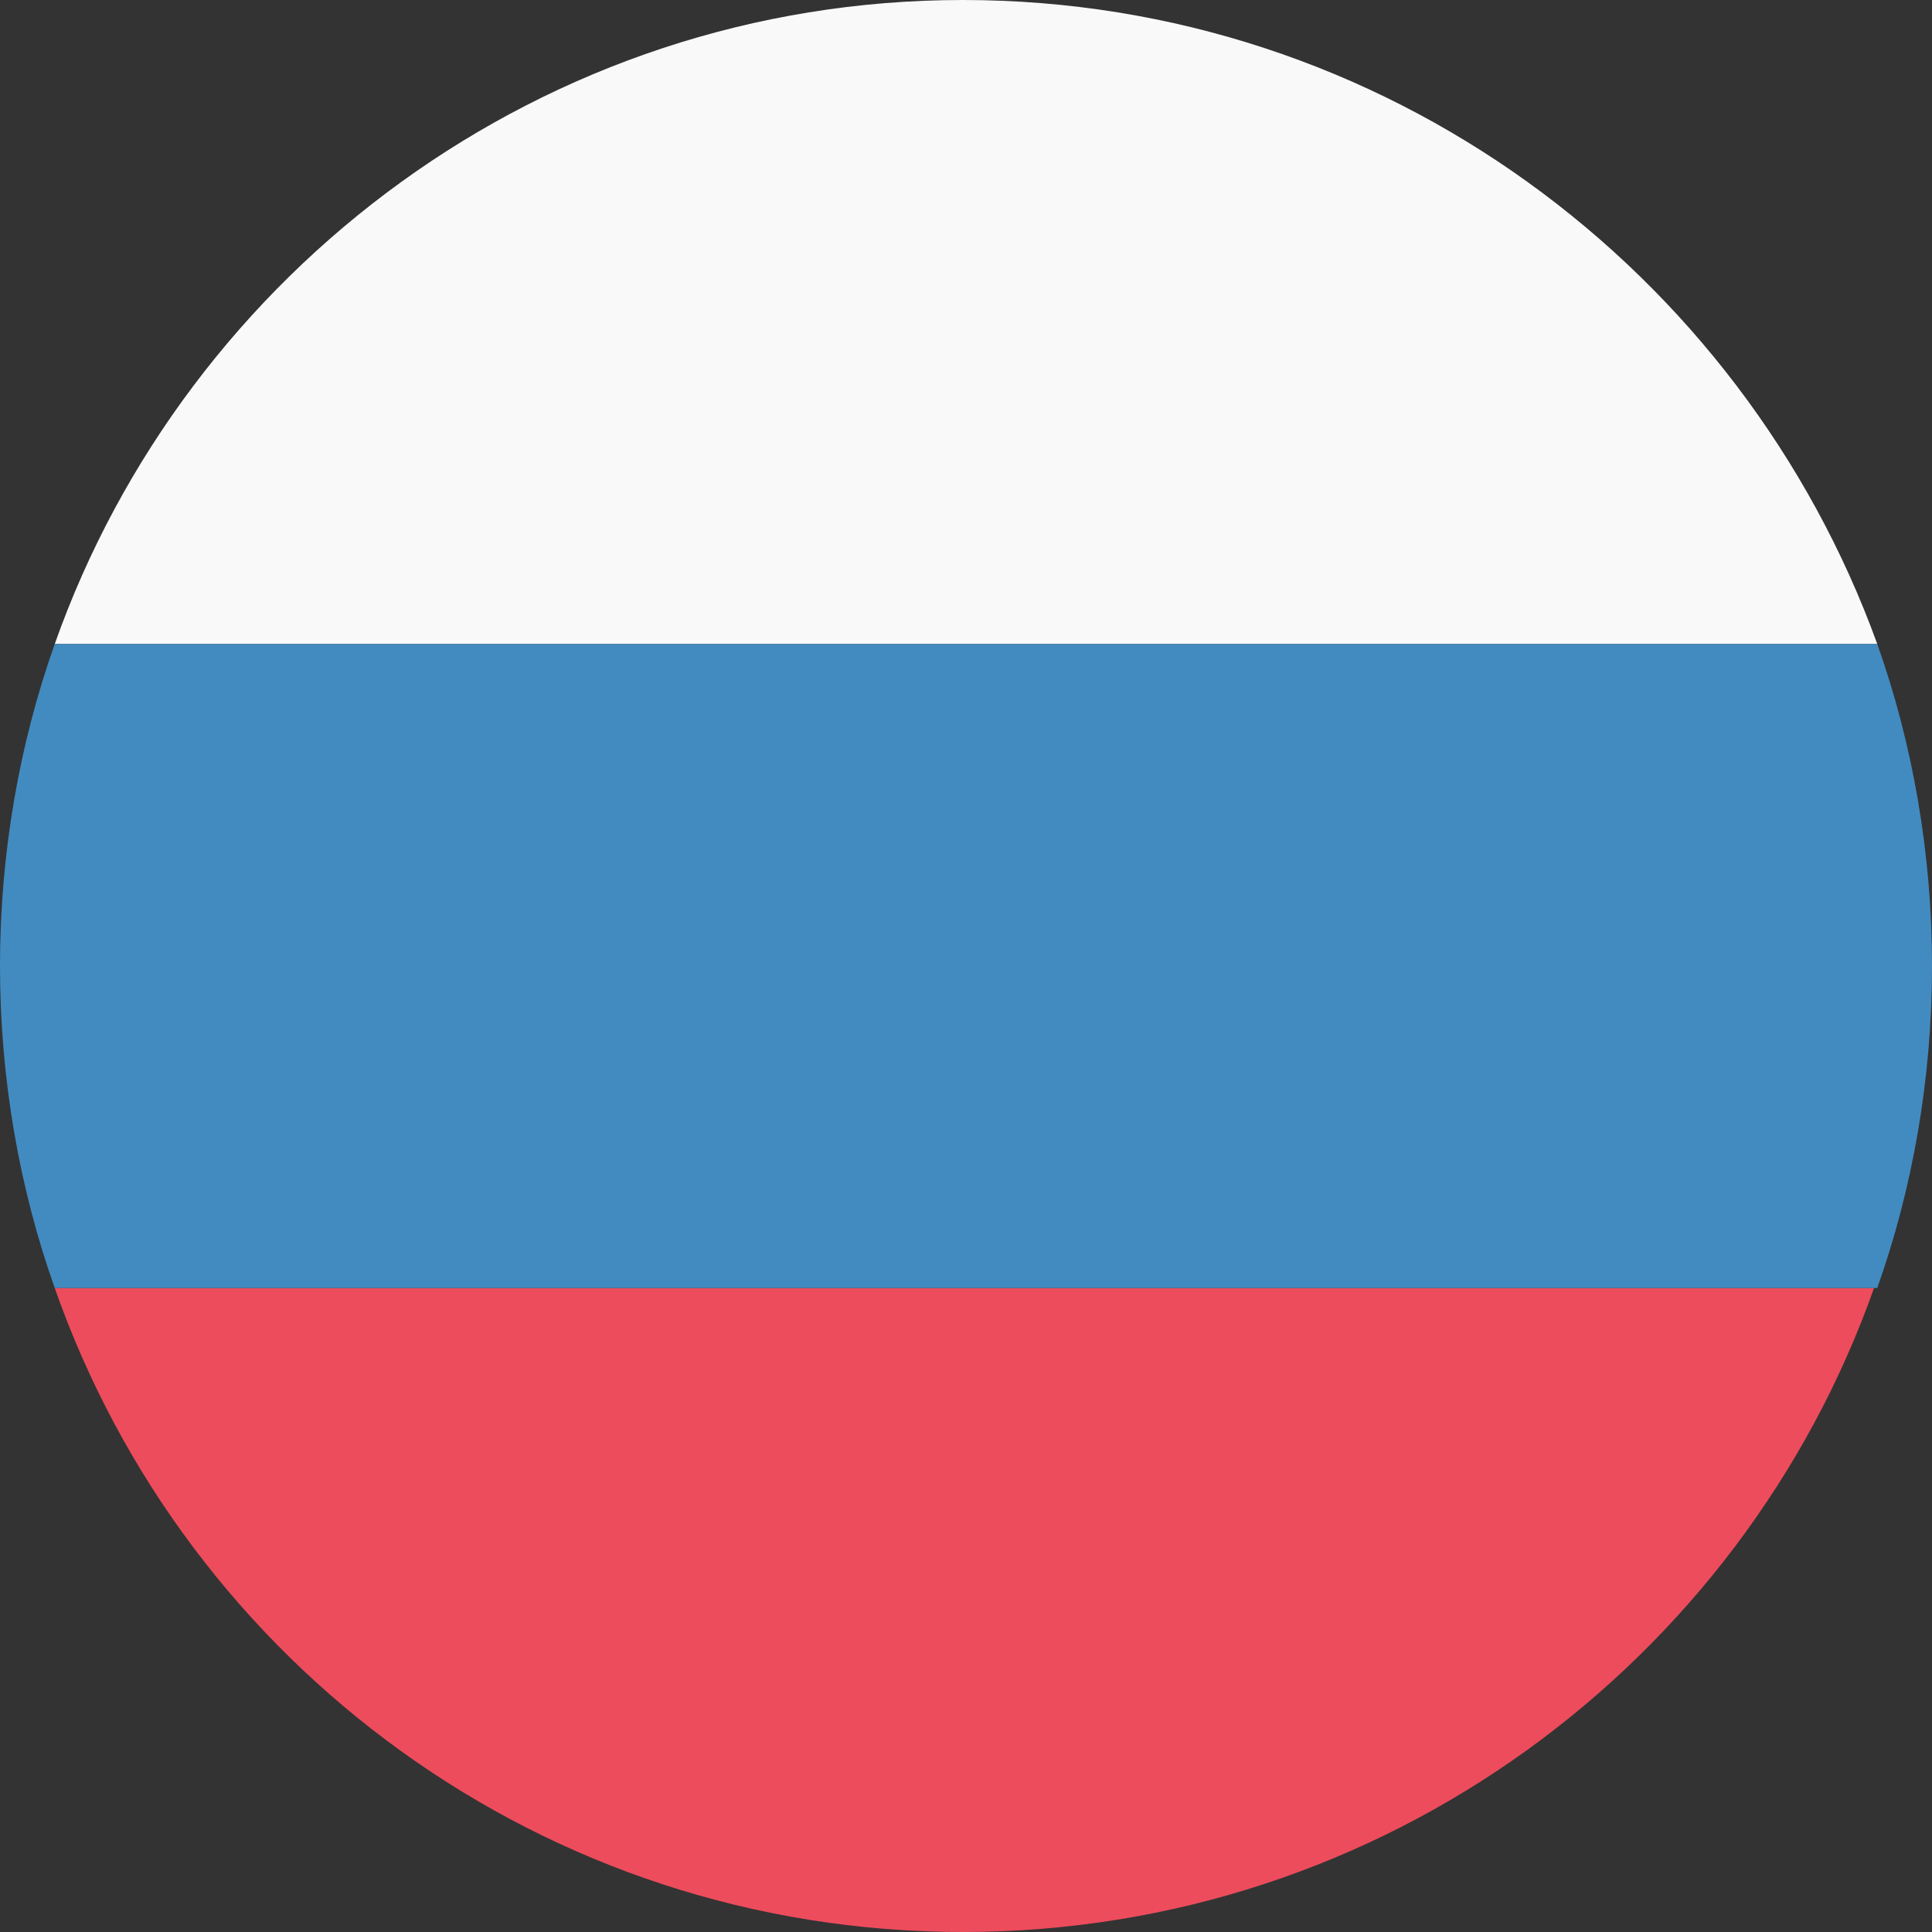 <svg width="24" height="24" viewBox="0 0 24 24" fill="none" xmlns="http://www.w3.org/2000/svg">
<rect x="0" y="0" width="24" height="24" fill="#333333" stroke="none"/>
<g clip-path="url(#clip0)">
<path d="M11.96 0C6.76 0 2.32 3.36 0.68 8H23.32C21.64 3.36 17.2 0 11.96 0Z" fill="#F9F9F9"/>
<path d="M11.96 24C17.2 24 21.64 20.64 23.28 16H0.68C2.32 20.68 6.76 24 11.96 24Z" fill="#ED4C5C"/>
<path d="M0.68 8C0.24 9.24 0 10.6 0 12C0 13.4 0.24 14.76 0.68 16H23.32C23.76 14.76 24 13.4 24 12C24 10.6 23.76 9.24 23.32 8H0.68Z" fill="#428BC1"/>
</g>
<defs>
<clipPath id="clip0">
<rect width="24" height="24" fill="white"/>
</clipPath>
</defs>
</svg>
